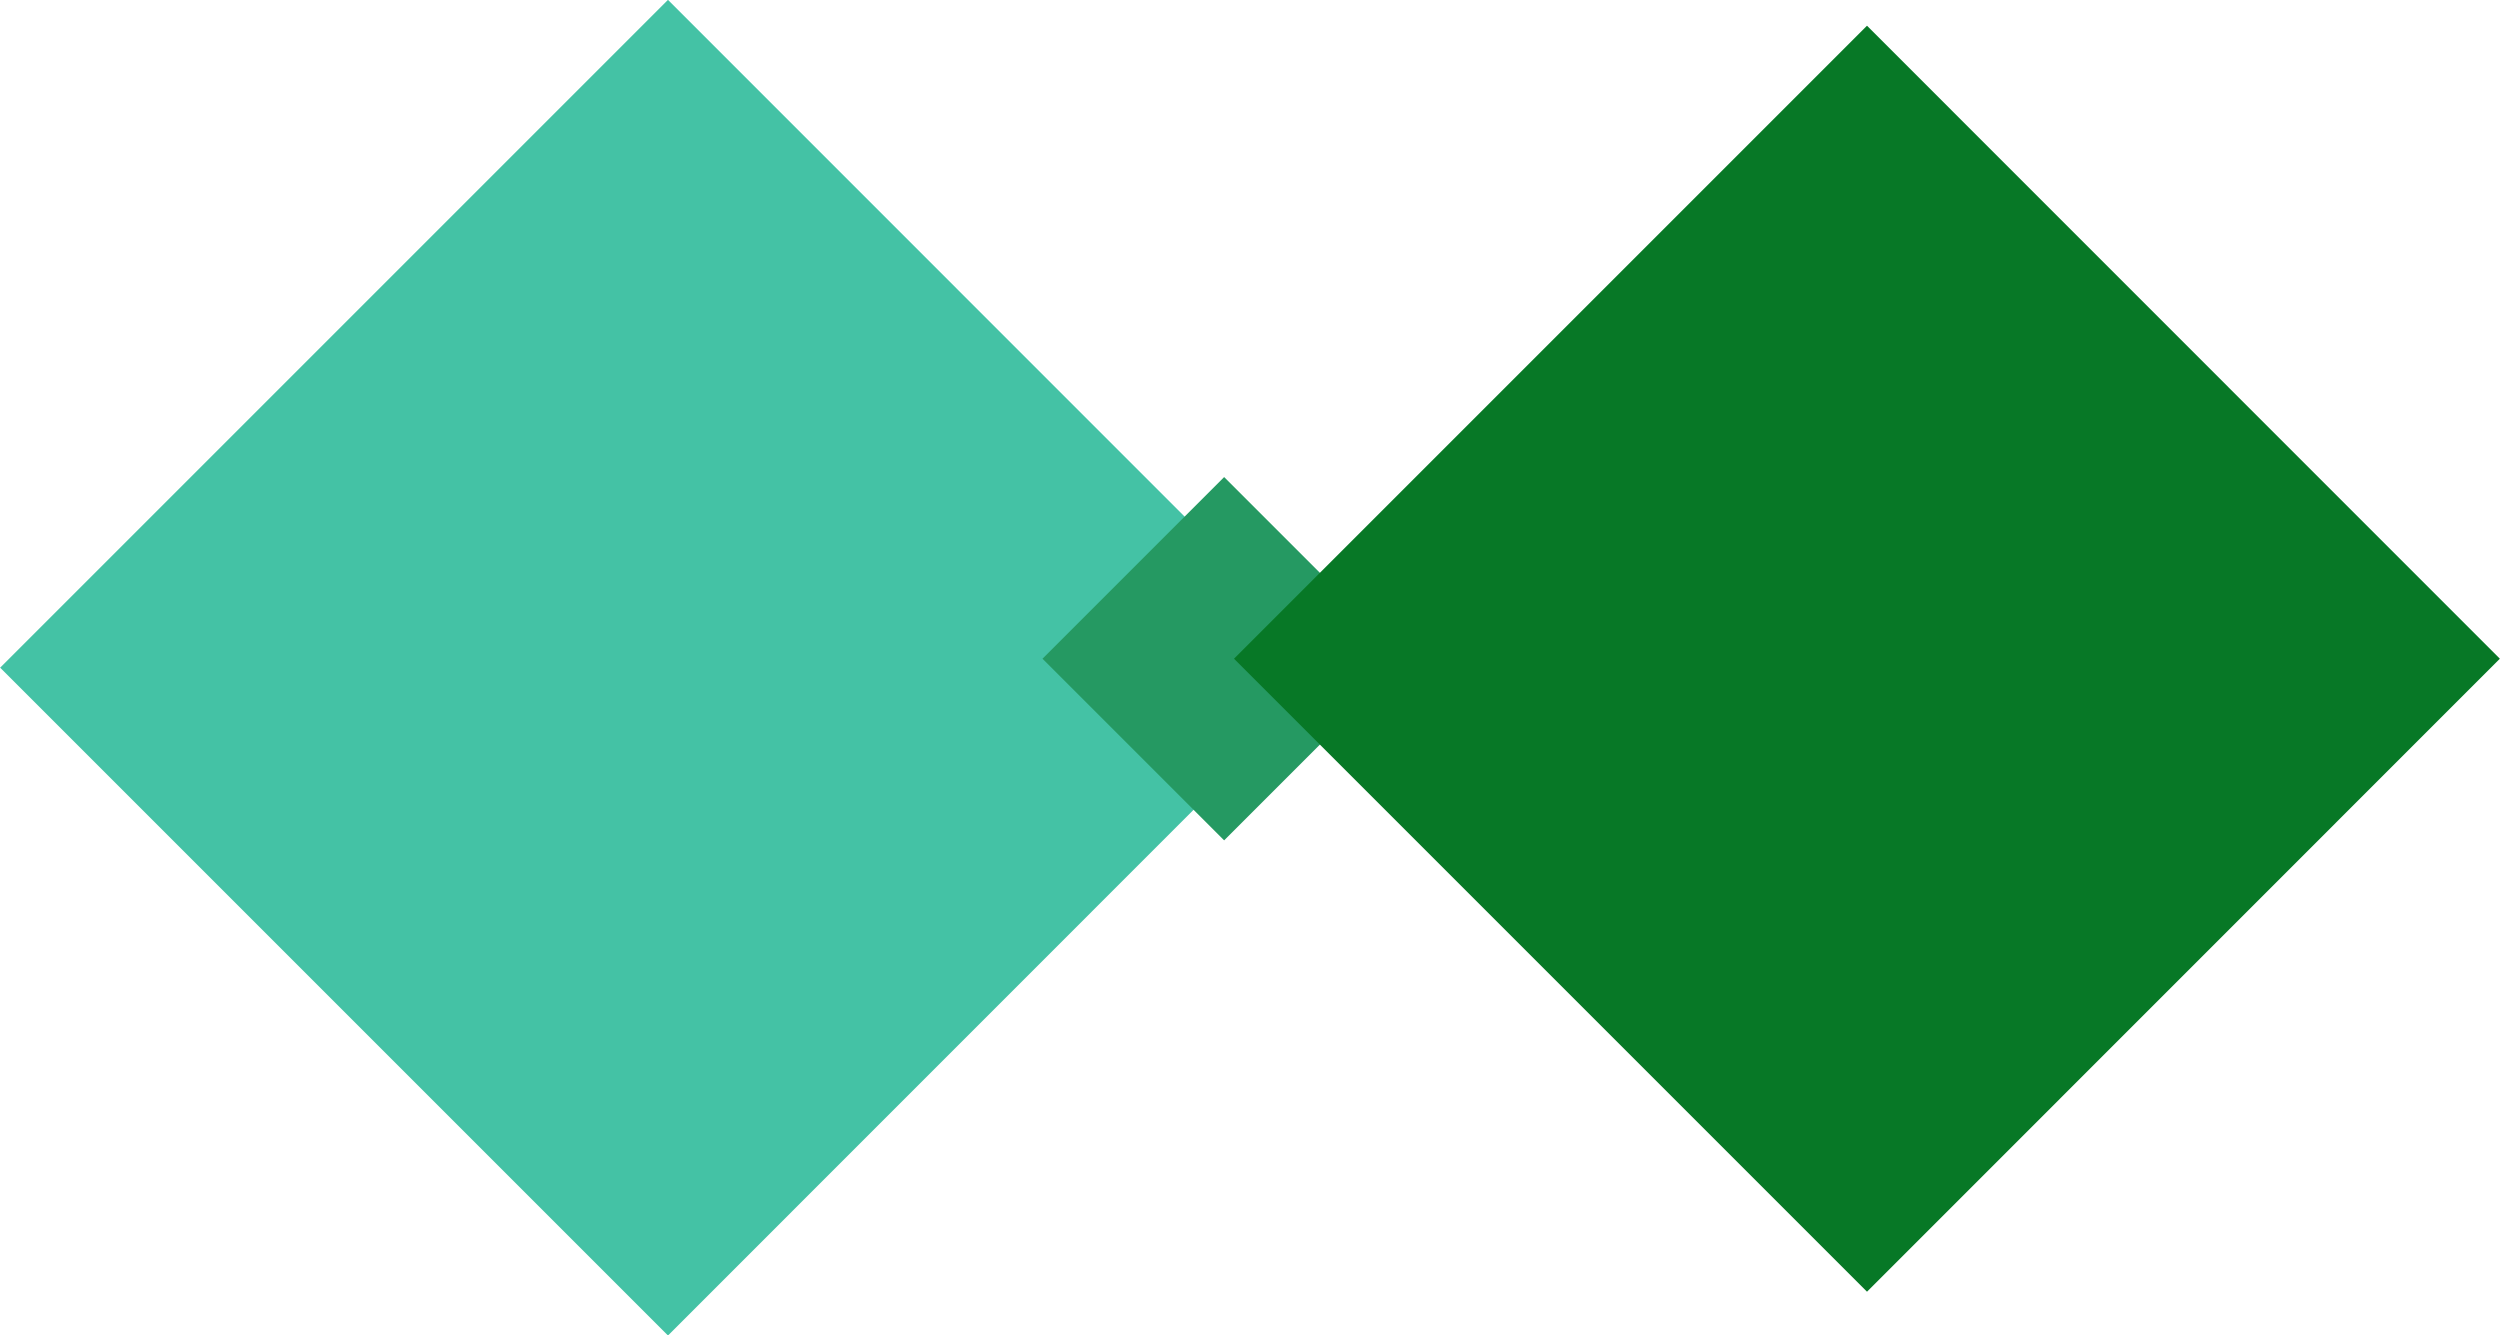 <svg xmlns="http://www.w3.org/2000/svg" width="167.22" height="89.32"><path data-name="Obdélník 1" d="M44.68-.01l44.66 44.67-44.66 44.67L.01 44.66z" fill-rule="evenodd" fill="#44c2a5"/><path data-name="Obdélník 1" d="M81.88 31.91l12.15 12.15-12.15 12.15-12.15-12.15z" fill="#259962" fill-rule="evenodd"/><path data-name="Obdélník 1" d="M124.88 1.72l42.33 42.34-42.33 42.34-42.34-42.34z" fill="#077826" fill-rule="evenodd"/></svg>